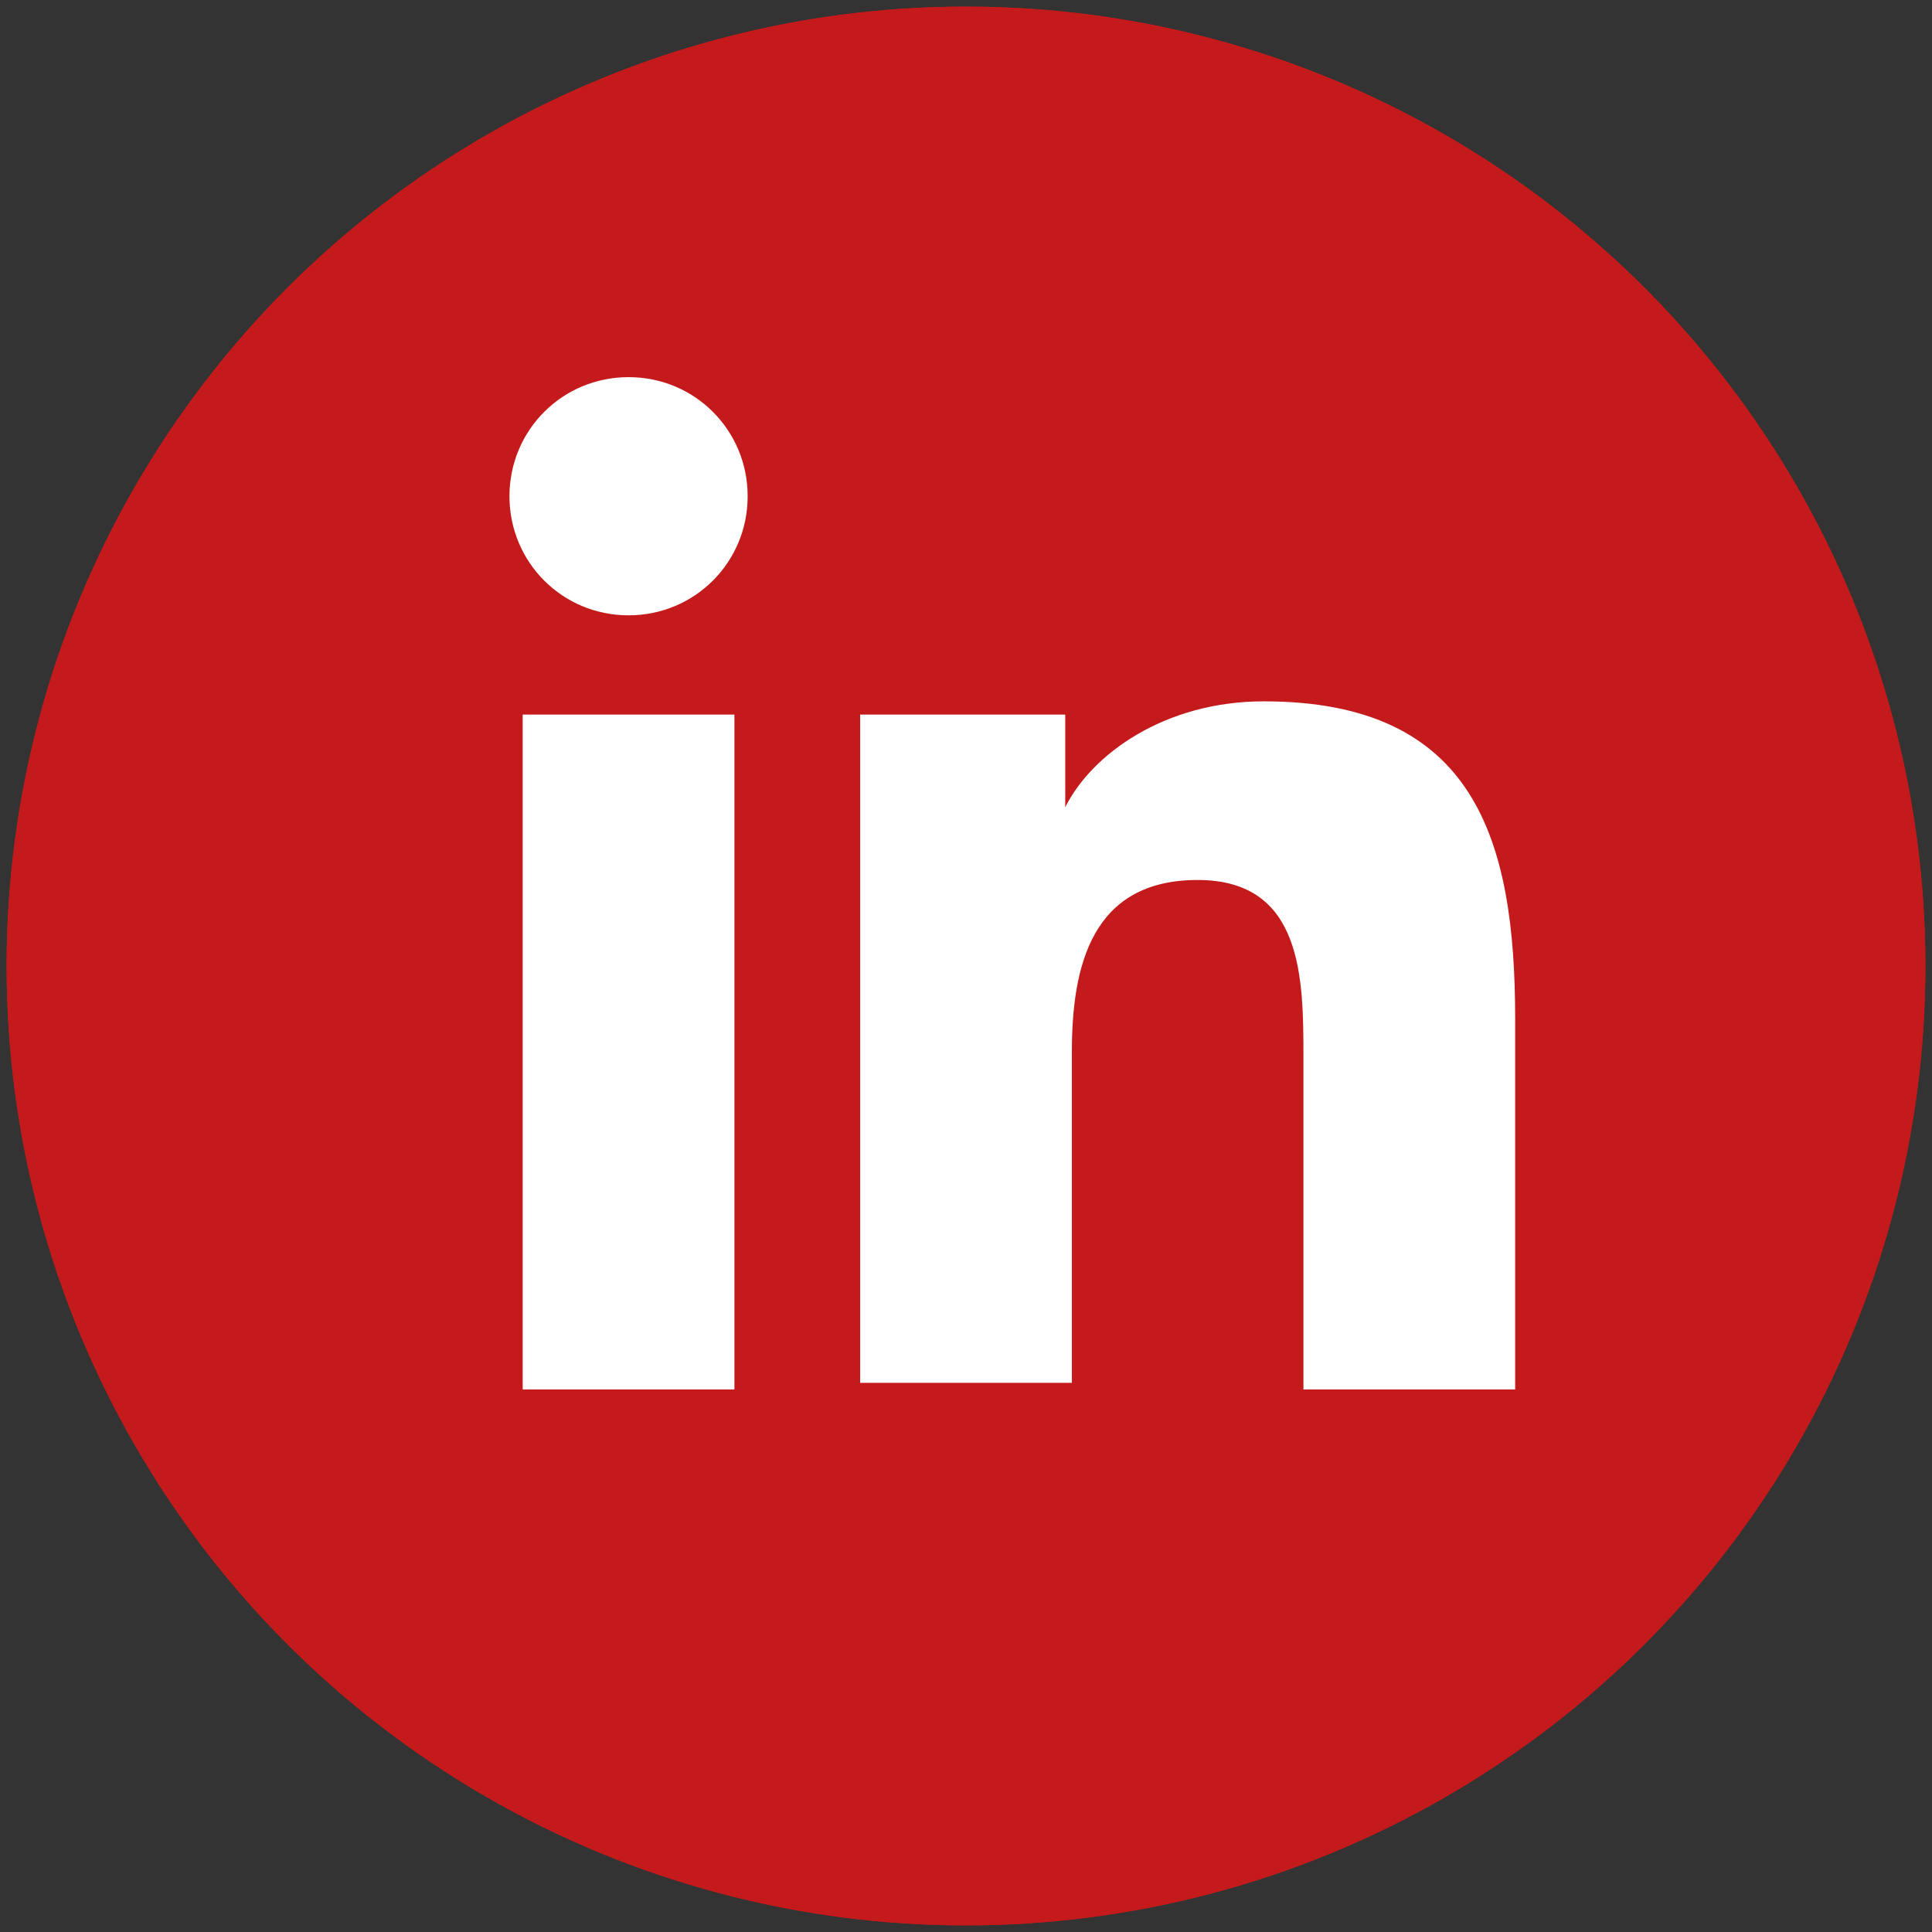 <?xml version="1.0" encoding="UTF-8"?> <svg xmlns="http://www.w3.org/2000/svg" xmlns:xlink="http://www.w3.org/1999/xlink" version="1.1" id="Layer_1" x="0px" y="0px" viewBox="0 0 29.2 29.2" style="enable-background:new 0 0 29.2 29.2;" xml:space="preserve"><rect x="0" y="0" width="29.2" height="29.2" fill="#333333" stroke="none"/> <style type="text/css"> .st0{fill:#C41A1B;} .st1{fill:#FFFFFF;} </style> <g> <circle class="st0" cx="14.6" cy="14.6" r="14.5"></circle> <path class="st1" d="M7.9,10.8h3.2v10.2H7.9V10.8z M9.5,5.7c1,0,1.8,0.8,1.8,1.8c0,1-0.8,1.8-1.8,1.8c-1,0-1.8-0.8-1.8-1.8 C7.7,6.5,8.5,5.7,9.5,5.7"></path> <path class="st1" d="M13.1,10.8h3v1.4h0c0.4-0.8,1.5-1.6,3-1.6c3.2,0,3.8,2.1,3.8,4.8v5.6h-3.2V16c0-1.2,0-2.7-1.6-2.7 c-1.6,0-1.9,1.3-1.9,2.6v5h-3.2V10.8z"></path> </g> <g> <circle class="st0" cx="14.6" cy="14.6" r="14.5"></circle> <path class="st1" d="M7.9,10.8h3.2v10.2H7.9V10.8z M9.5,5.7c1,0,1.8,0.8,1.8,1.8c0,1-0.8,1.8-1.8,1.8c-1,0-1.8-0.8-1.8-1.8 C7.7,6.5,8.5,5.7,9.5,5.7"></path> <path class="st1" d="M13.1,10.8h3v1.4h0c0.4-0.8,1.5-1.6,3-1.6c3.2,0,3.8,2.1,3.8,4.8v5.6h-3.2V16c0-1.2,0-2.7-1.6-2.7 c-1.6,0-1.9,1.3-1.9,2.6v5h-3.2V10.8z"></path> </g> </svg> 